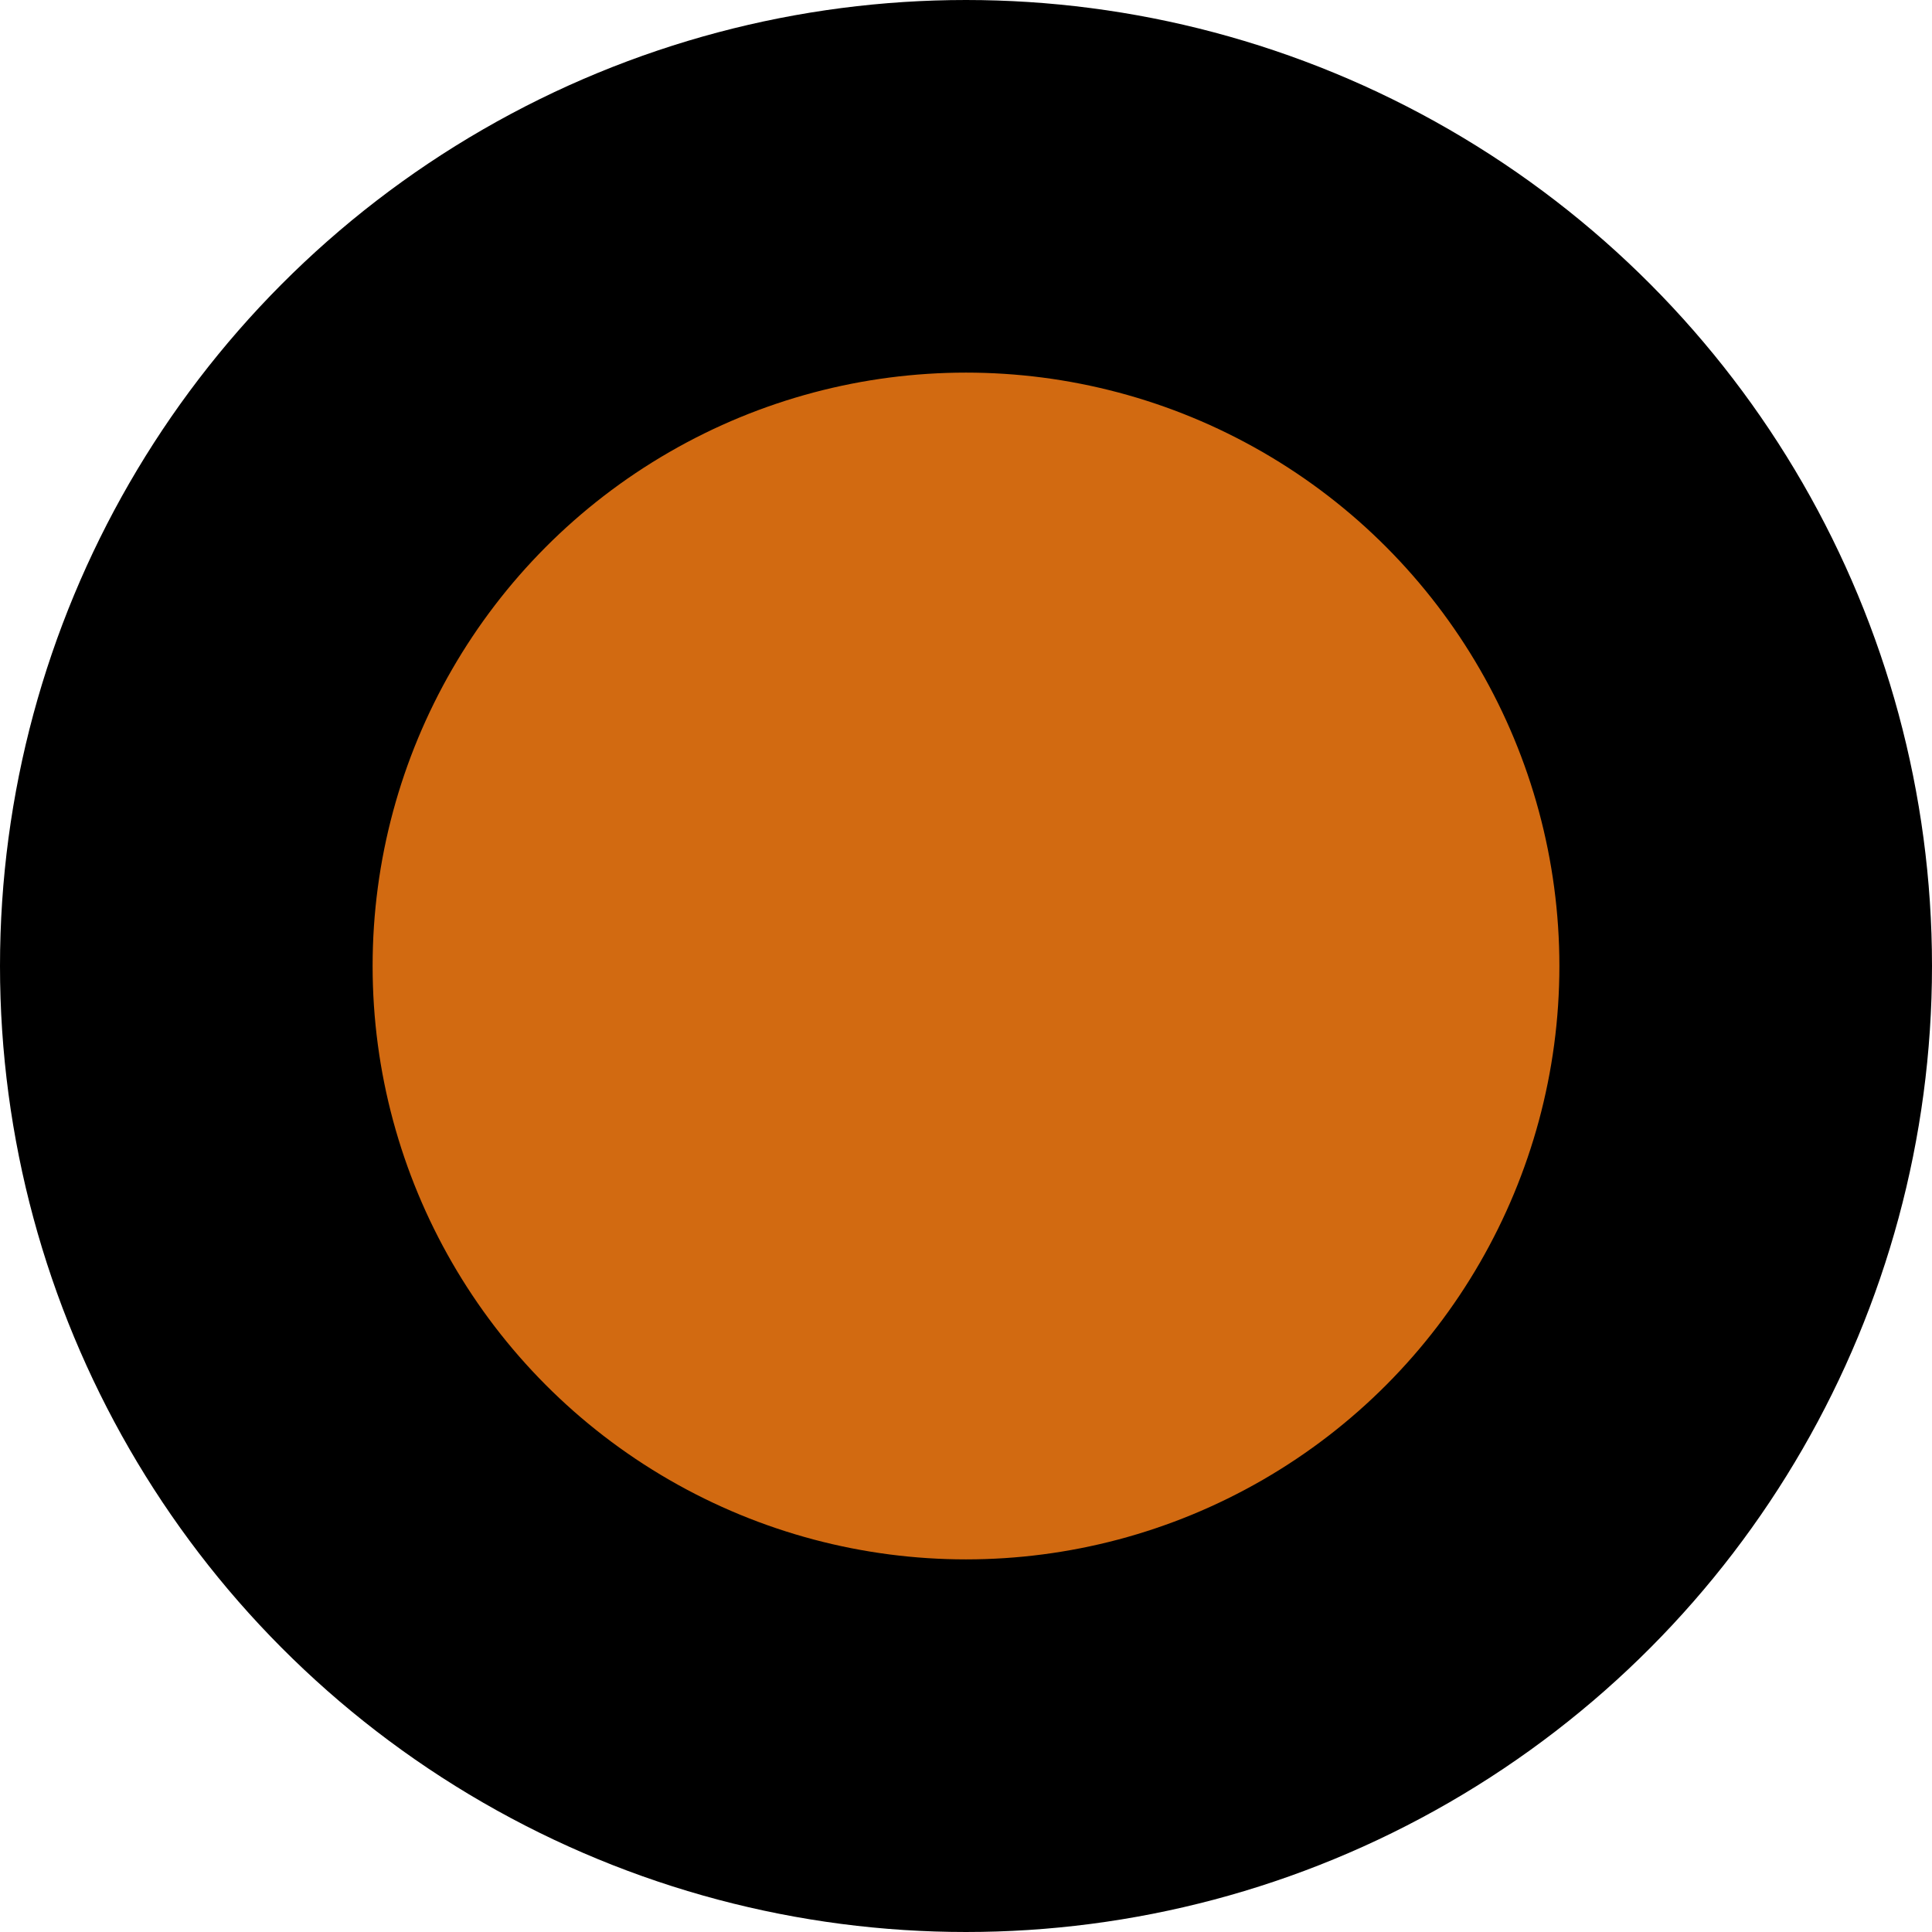 <?xml version="1.0" encoding="UTF-8"?> <svg xmlns="http://www.w3.org/2000/svg" viewBox="0 0 20.74 20.74"> <defs> <style>.cls-1{fill:#d26a11;stroke:#000;stroke-miterlimit:10;stroke-width:4px;}</style> </defs> <title>dot-1</title> <g id="Layer_2" data-name="Layer 2"> <g id="Layer_1-2" data-name="Layer 1"> <circle class="cls-1" cx="10.37" cy="10.37" r="8.37"></circle> </g> </g> </svg> 